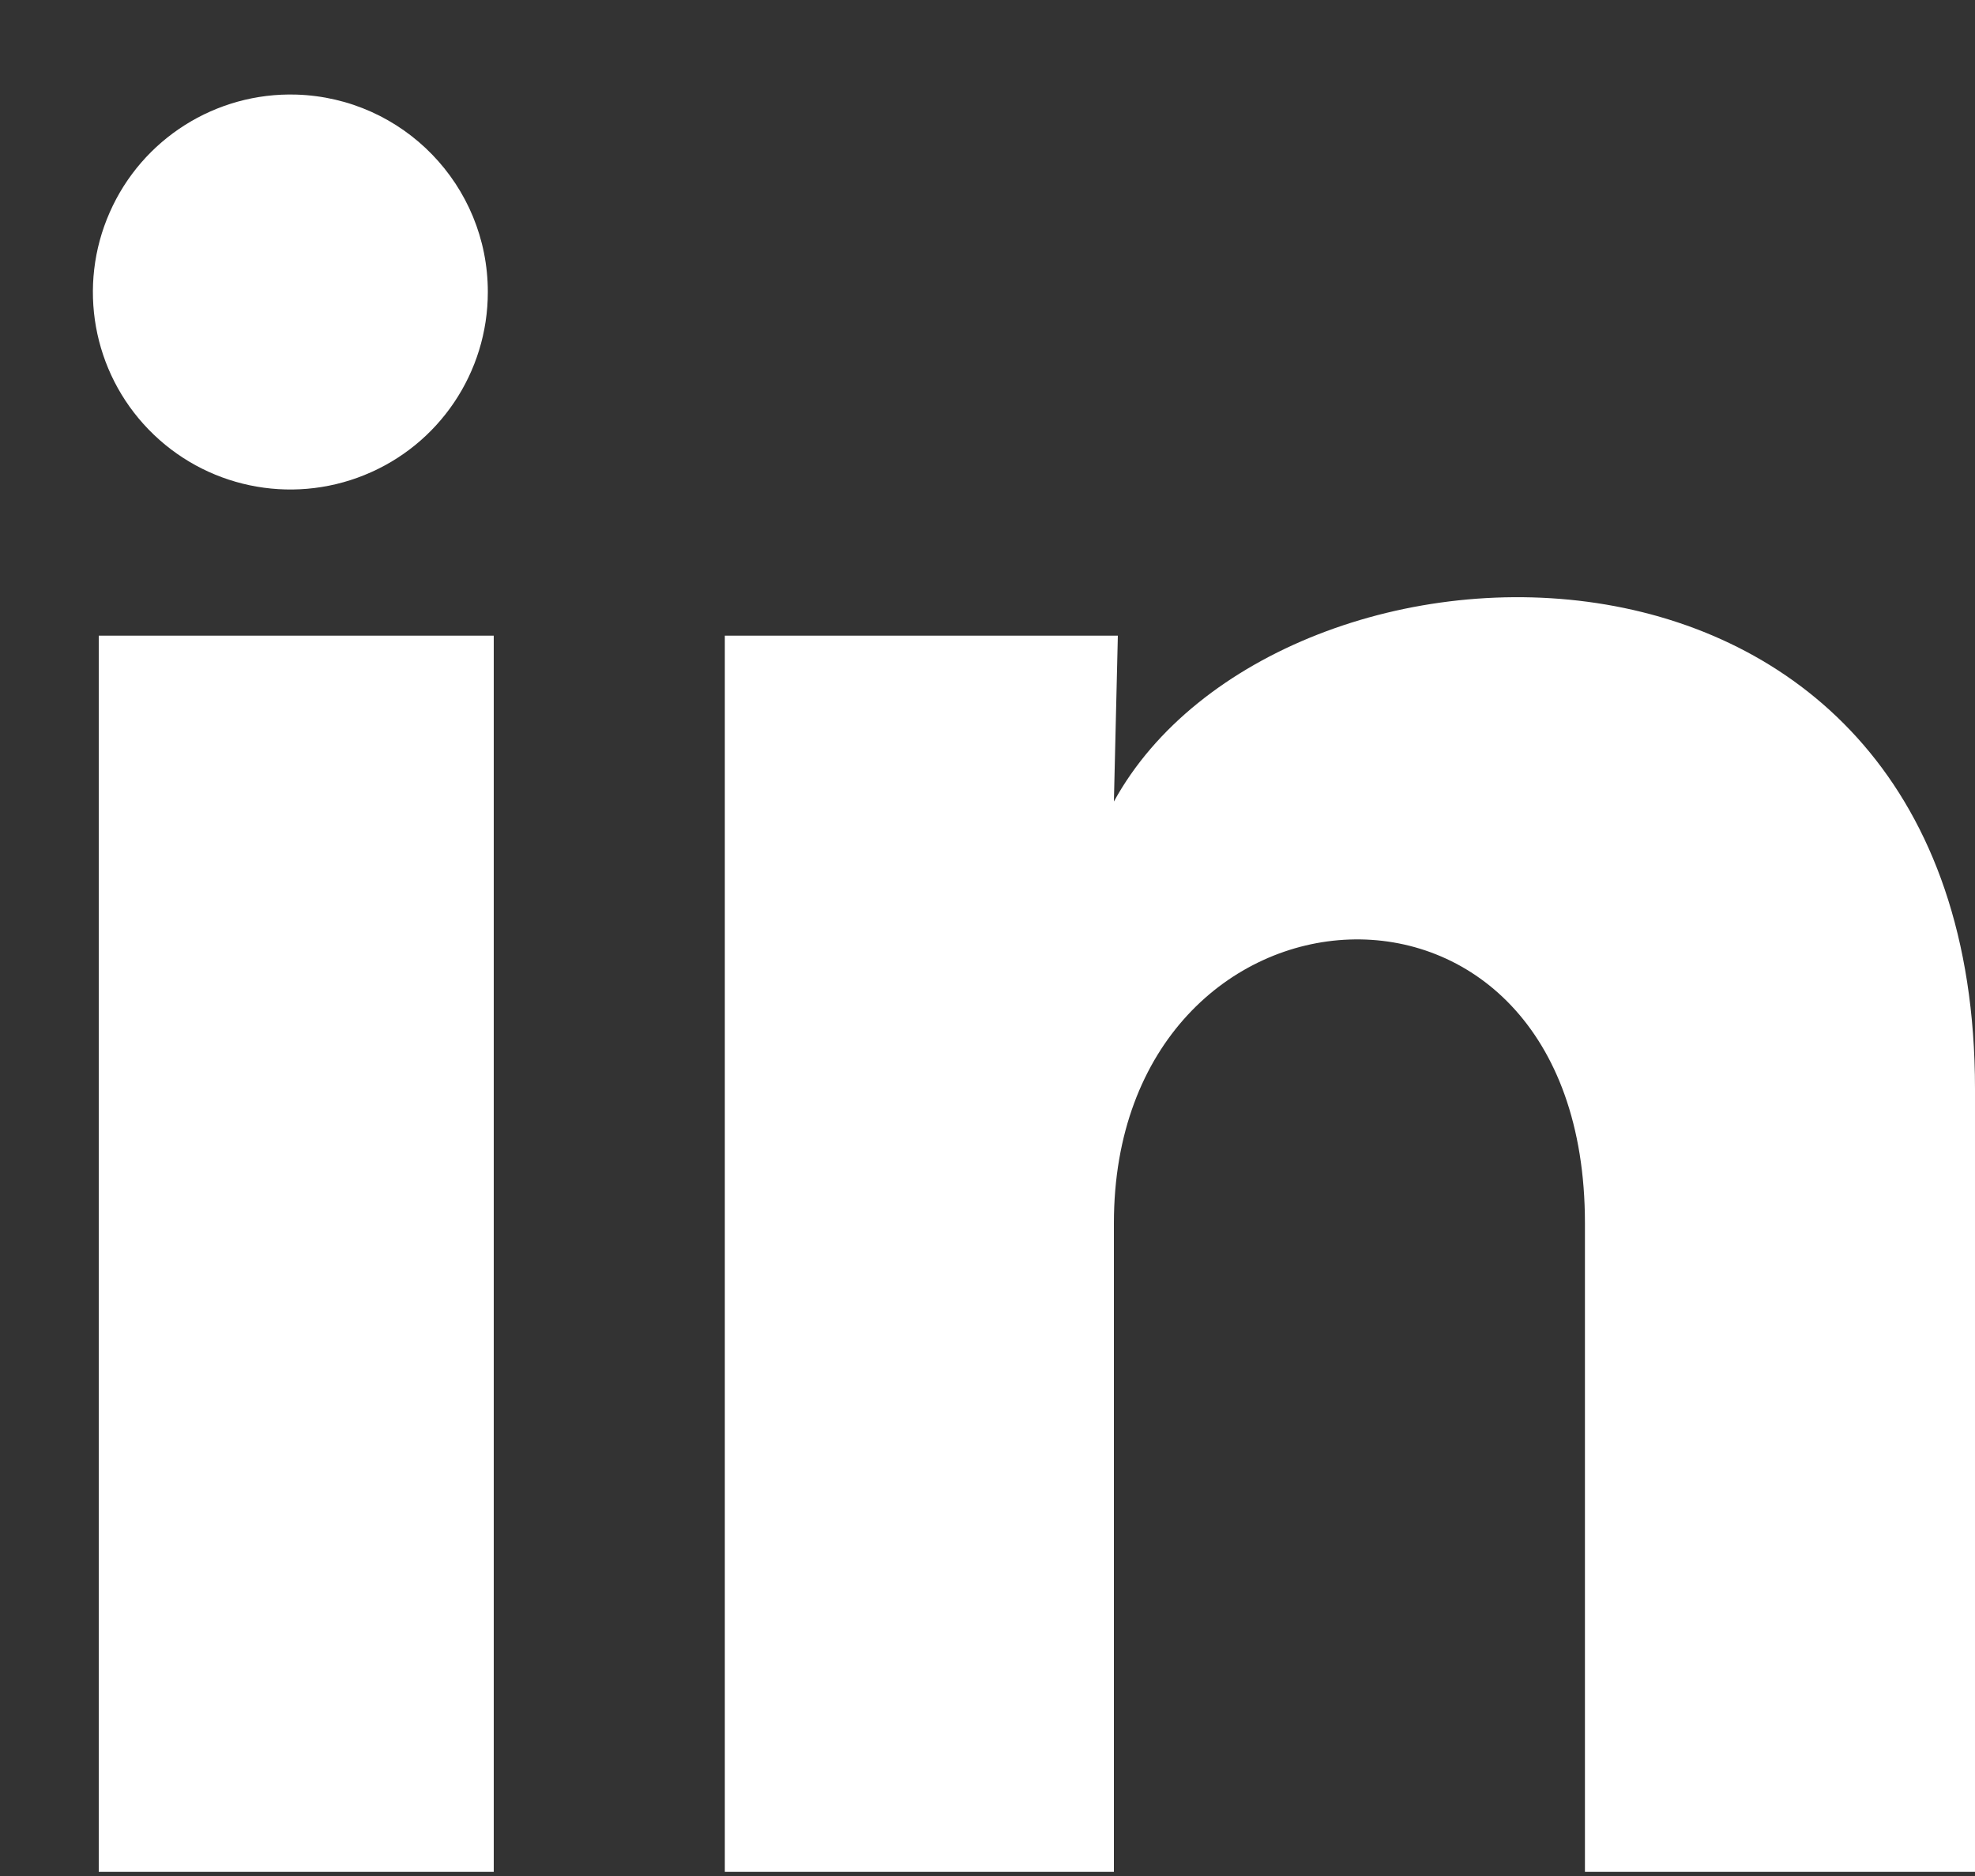 <svg width="20" height="19" viewBox="0 0 20 19" fill="none" xmlns="http://www.w3.org/2000/svg">
<rect x="0" y="0" width="20" height="19" fill="#333333" stroke="none"/>
<path d="M4.94 2.958C4.94 3.773 4.446 4.506 3.691 4.811C2.937 5.117 2.072 4.935 1.505 4.35C0.938 3.766 0.782 2.896 1.111 2.151C1.439 1.405 2.187 0.934 3 0.958C4.082 0.991 4.941 1.877 4.94 2.958ZM5 6.438H1V18.958H5V6.438ZM11.32 6.438H7.34V18.958H11.28V12.388C11.28 8.728 16.05 8.388 16.05 12.388V18.958H20V11.028C20 4.858 12.941 5.088 11.28 8.118L11.32 6.438Z" fill="white"/>
</svg>
